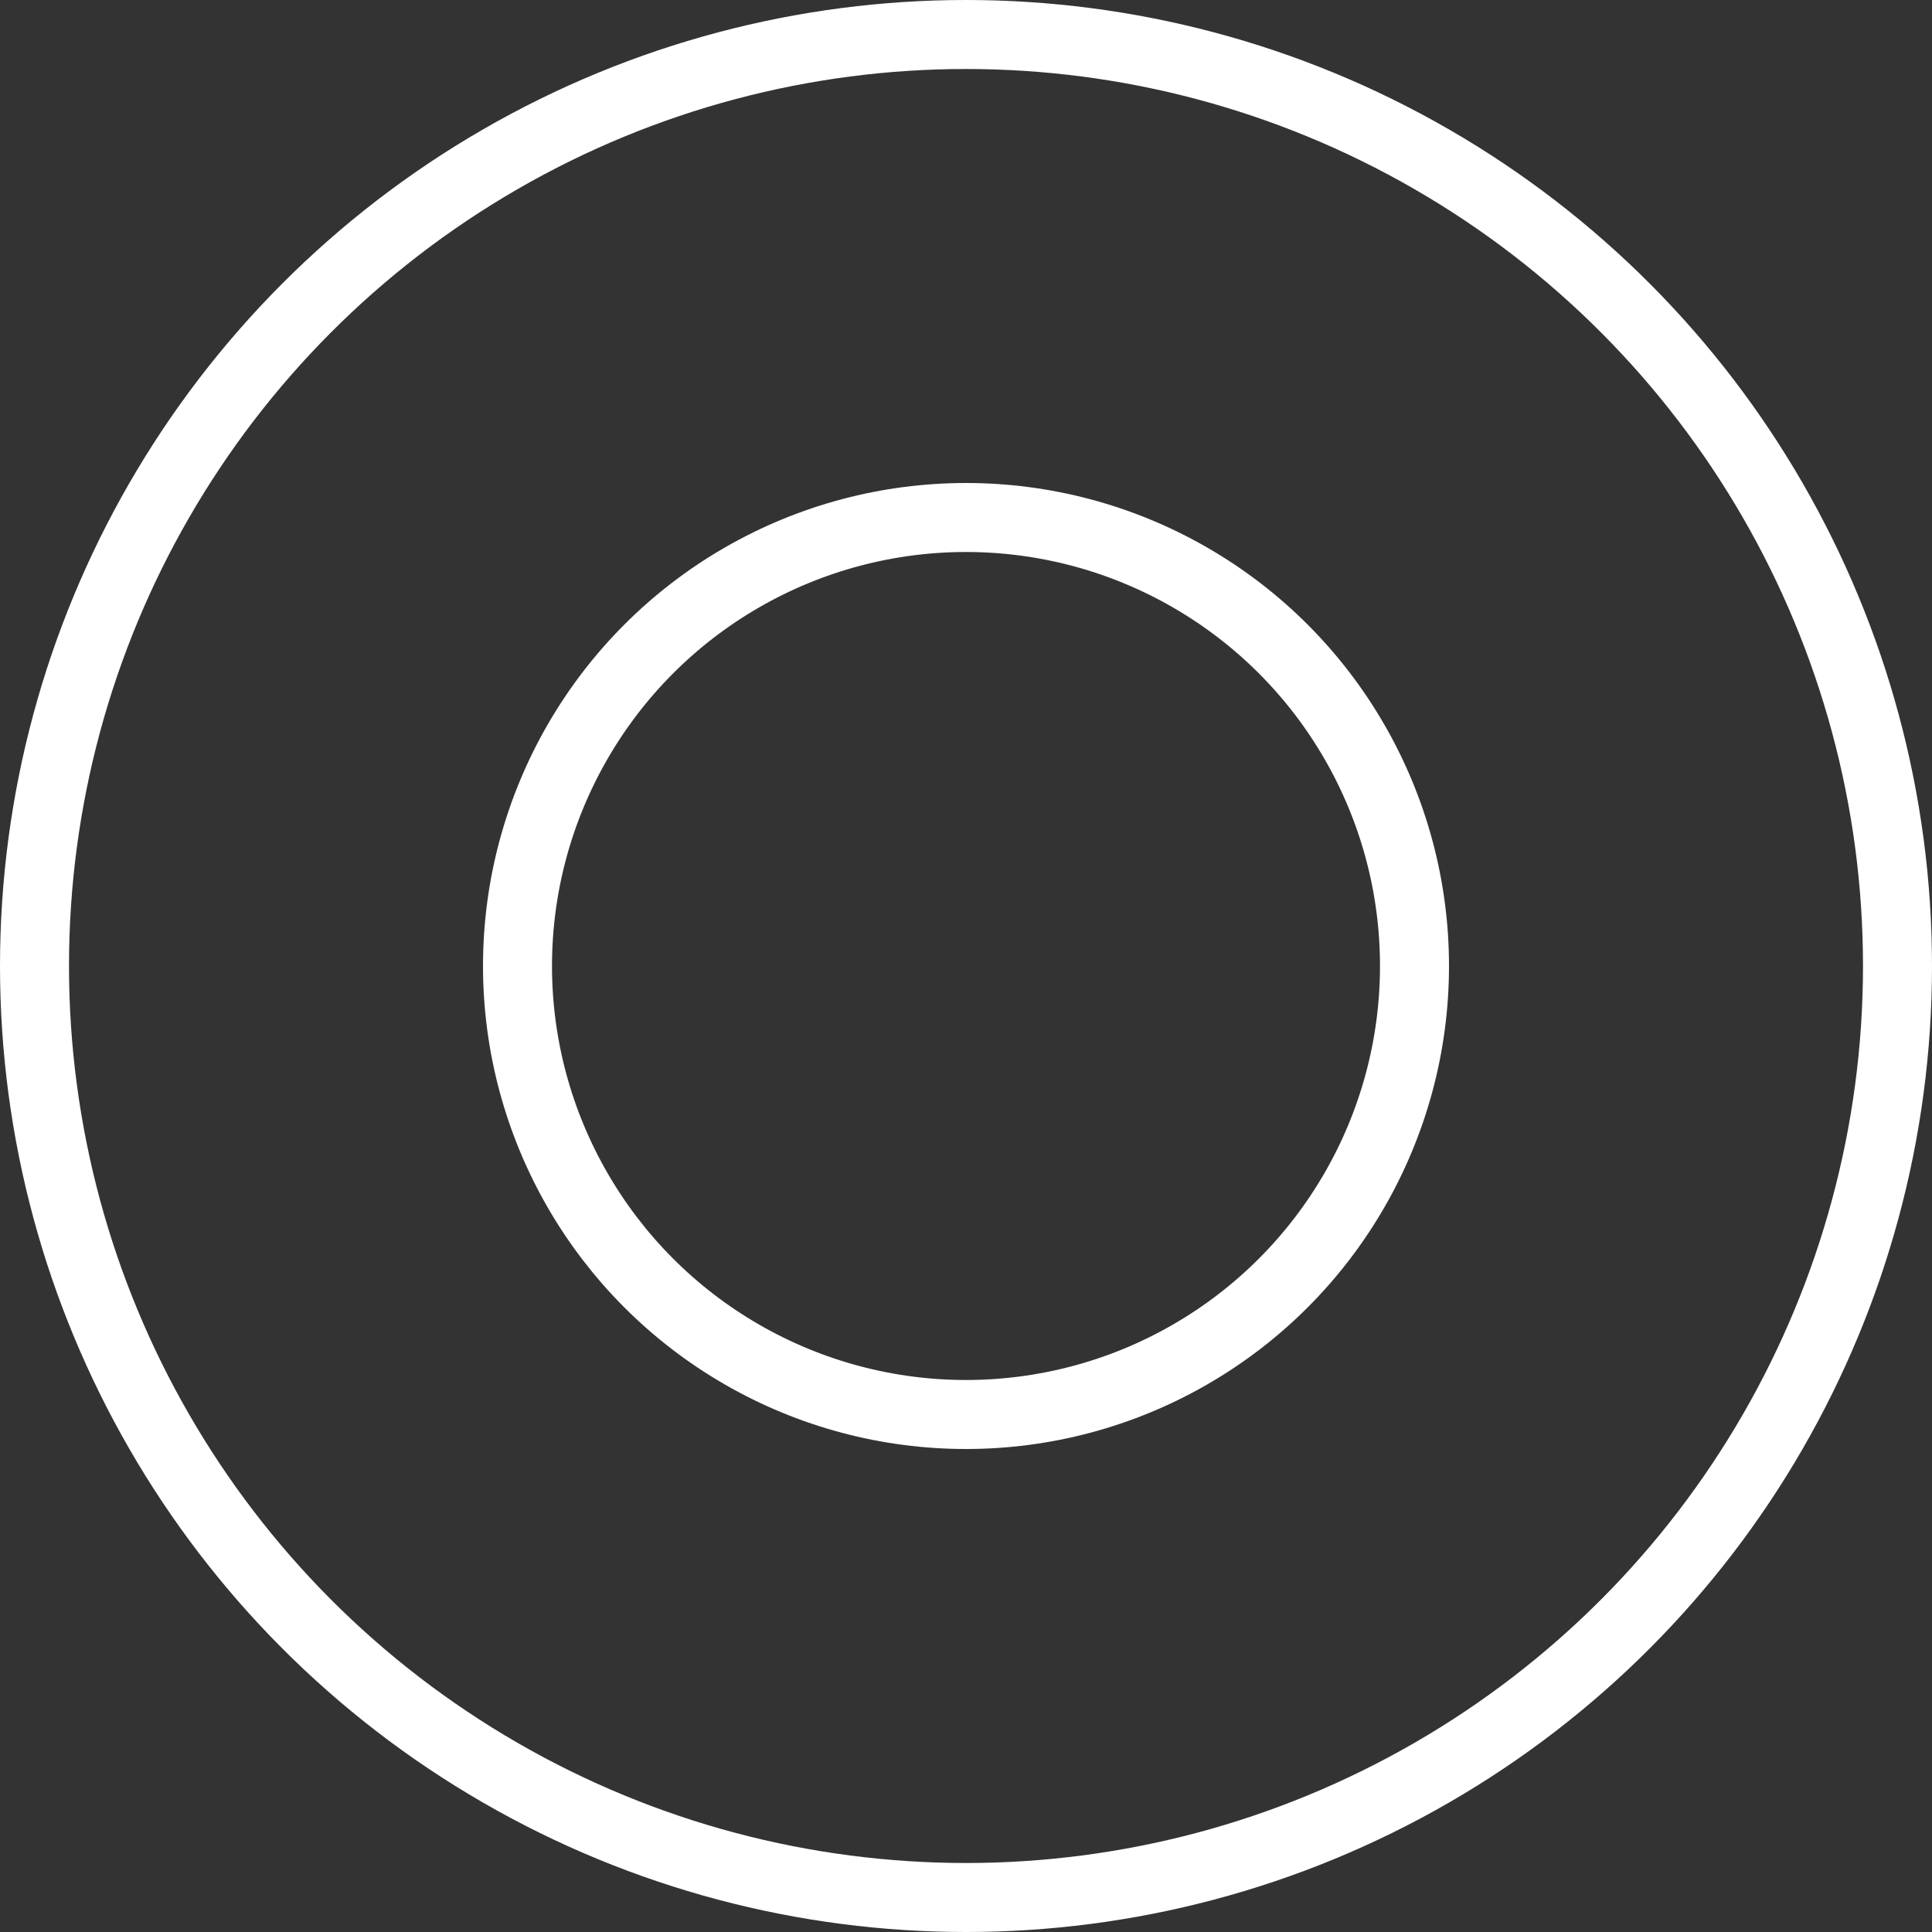 <svg width="28" height="28" viewBox="0 0 28 28" fill="none" xmlns="http://www.w3.org/2000/svg">
<rect x="0" y="0" width="28" height="28" fill="#333333" stroke="none"/>
<circle cx="14" cy="14" r="13.5" stroke="white" stroke-linecap="round" stroke-linejoin="round"/>
<circle cx="14" cy="14" r="6.5" stroke="white" stroke-linecap="round" stroke-linejoin="round"/>
</svg>
